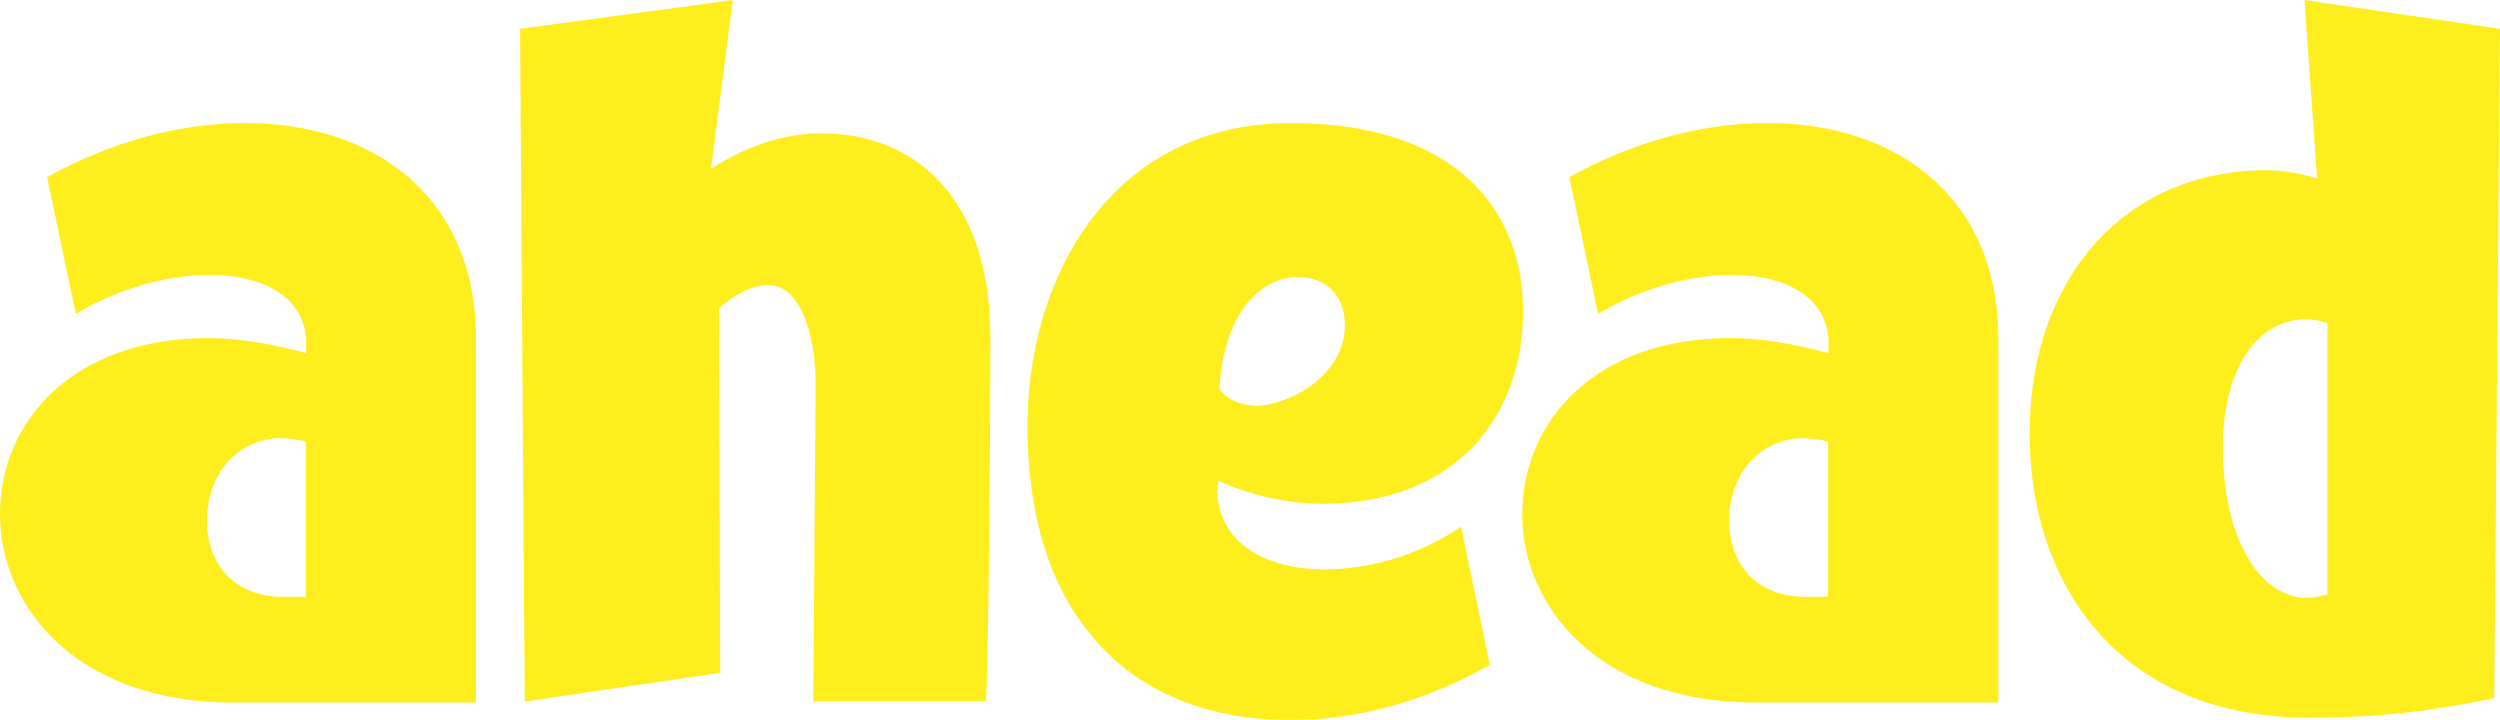 <svg viewBox="0 0 312.36 89.94" xmlns="http://www.w3.org/2000/svg" data-name="Ebene 1" id="Ebene_1">
  <defs>
    <style>
      .cls-1 {
        fill: #ffee1d;
      }
    </style>
  </defs>
  <path d="M0,64.22C0,52.59,9.2,42.24,26,42.24c3.88,0,7.9.72,12.21,1.87.72-6.61-4.88-9.77-12.07-9.77-5.17,0-11.49,1.73-16.67,4.88l-3.59-17.09c8.04-4.46,16.67-6.76,24.71-6.76,15.81,0,28.89,8.91,28.89,27.01v45.4h-30.32C9.62,87.79,0,75.86,0,64.22ZM38.22,74.57v-19.4c-1.15-.29-2.3-.43-3.45-.43-5.32.29-8.91,4.6-8.91,10.35,0,4.74,2.73,9.2,9.05,9.48h3.31Z" class="cls-1"></path>
  <path d="M91.56,0l-2.73,21.12c3.88-2.59,8.76-4.46,13.79-4.46,11.92,0,21.12,8.34,21.12,25.43,0,15.66-.29,43.53-.57,45.55h-21.55l.29-39.51c0-6.32-1.87-12.5-5.89-12.5-1.87,0-3.88.87-6.18,2.88l.14,45.55-24.42,3.59-.58-84.05,26.58-3.59Z" class="cls-1"></path>
  <path d="M136.42,79.46c-5.46-6.46-8.04-15.52-8.04-26.29,0-18.54,10.49-37.79,32.9-37.79,20.4,0,29.02,10.63,29.02,23.56s-8.33,24-25,24c-4.45,0-8.91-1.01-13.07-2.87,0,.43-.14.72-.14,1.01,0,6.61,5.89,10.06,13.36,10.06,5.46,0,11.49-1.58,17.1-5.32l3.59,17.24c-8.05,4.6-16.53,6.9-24.86,6.9-11.07,0-19.4-3.88-24.86-10.49ZM157.26,50.72c5.32-.57,10.78-4.6,10.78-10.06,0-3.74-2.3-6.04-5.89-6.04-4.88,0-9.34,4.89-9.77,13.94.86,1.44,2.87,2.15,4.88,2.15Z" class="cls-1"></path>
  <path d="M190.2,64.22c0-11.63,9.2-21.98,26-21.98,3.88,0,7.9.72,12.21,1.87.72-6.61-4.88-9.77-12.07-9.77-5.17,0-11.49,1.73-16.67,4.88l-3.59-17.09c8.04-4.46,16.67-6.76,24.71-6.76,15.81,0,28.89,8.91,28.89,27.01v45.4h-30.32c-19.54,0-29.17-11.93-29.17-23.57ZM228.41,74.57v-19.4c-1.15-.29-2.3-.43-3.45-.43-5.32.29-8.91,4.6-8.91,10.35,0,4.74,2.73,9.2,9.05,9.48h3.31Z" class="cls-1"></path>
  <path d="M253.59,54.17c0-19.4,11.92-32.9,29.6-32.9,2.15,0,4.31.43,6.32,1.01l-1.58-22.27,24.43,3.59-.72,83.62c-7.47,1.58-14.37,2.45-23.14,2.45-23.85,0-34.91-16.81-34.91-35.49ZM290.8,40.37c-1.29-.43-2.44-.57-3.59-.43-6.18.72-9.48,7.47-9.48,15.95,0,10.34,3.88,18.25,10.06,18.82,1,0,2.01-.14,3.01-.43v-33.91Z" class="cls-1"></path>
</svg>